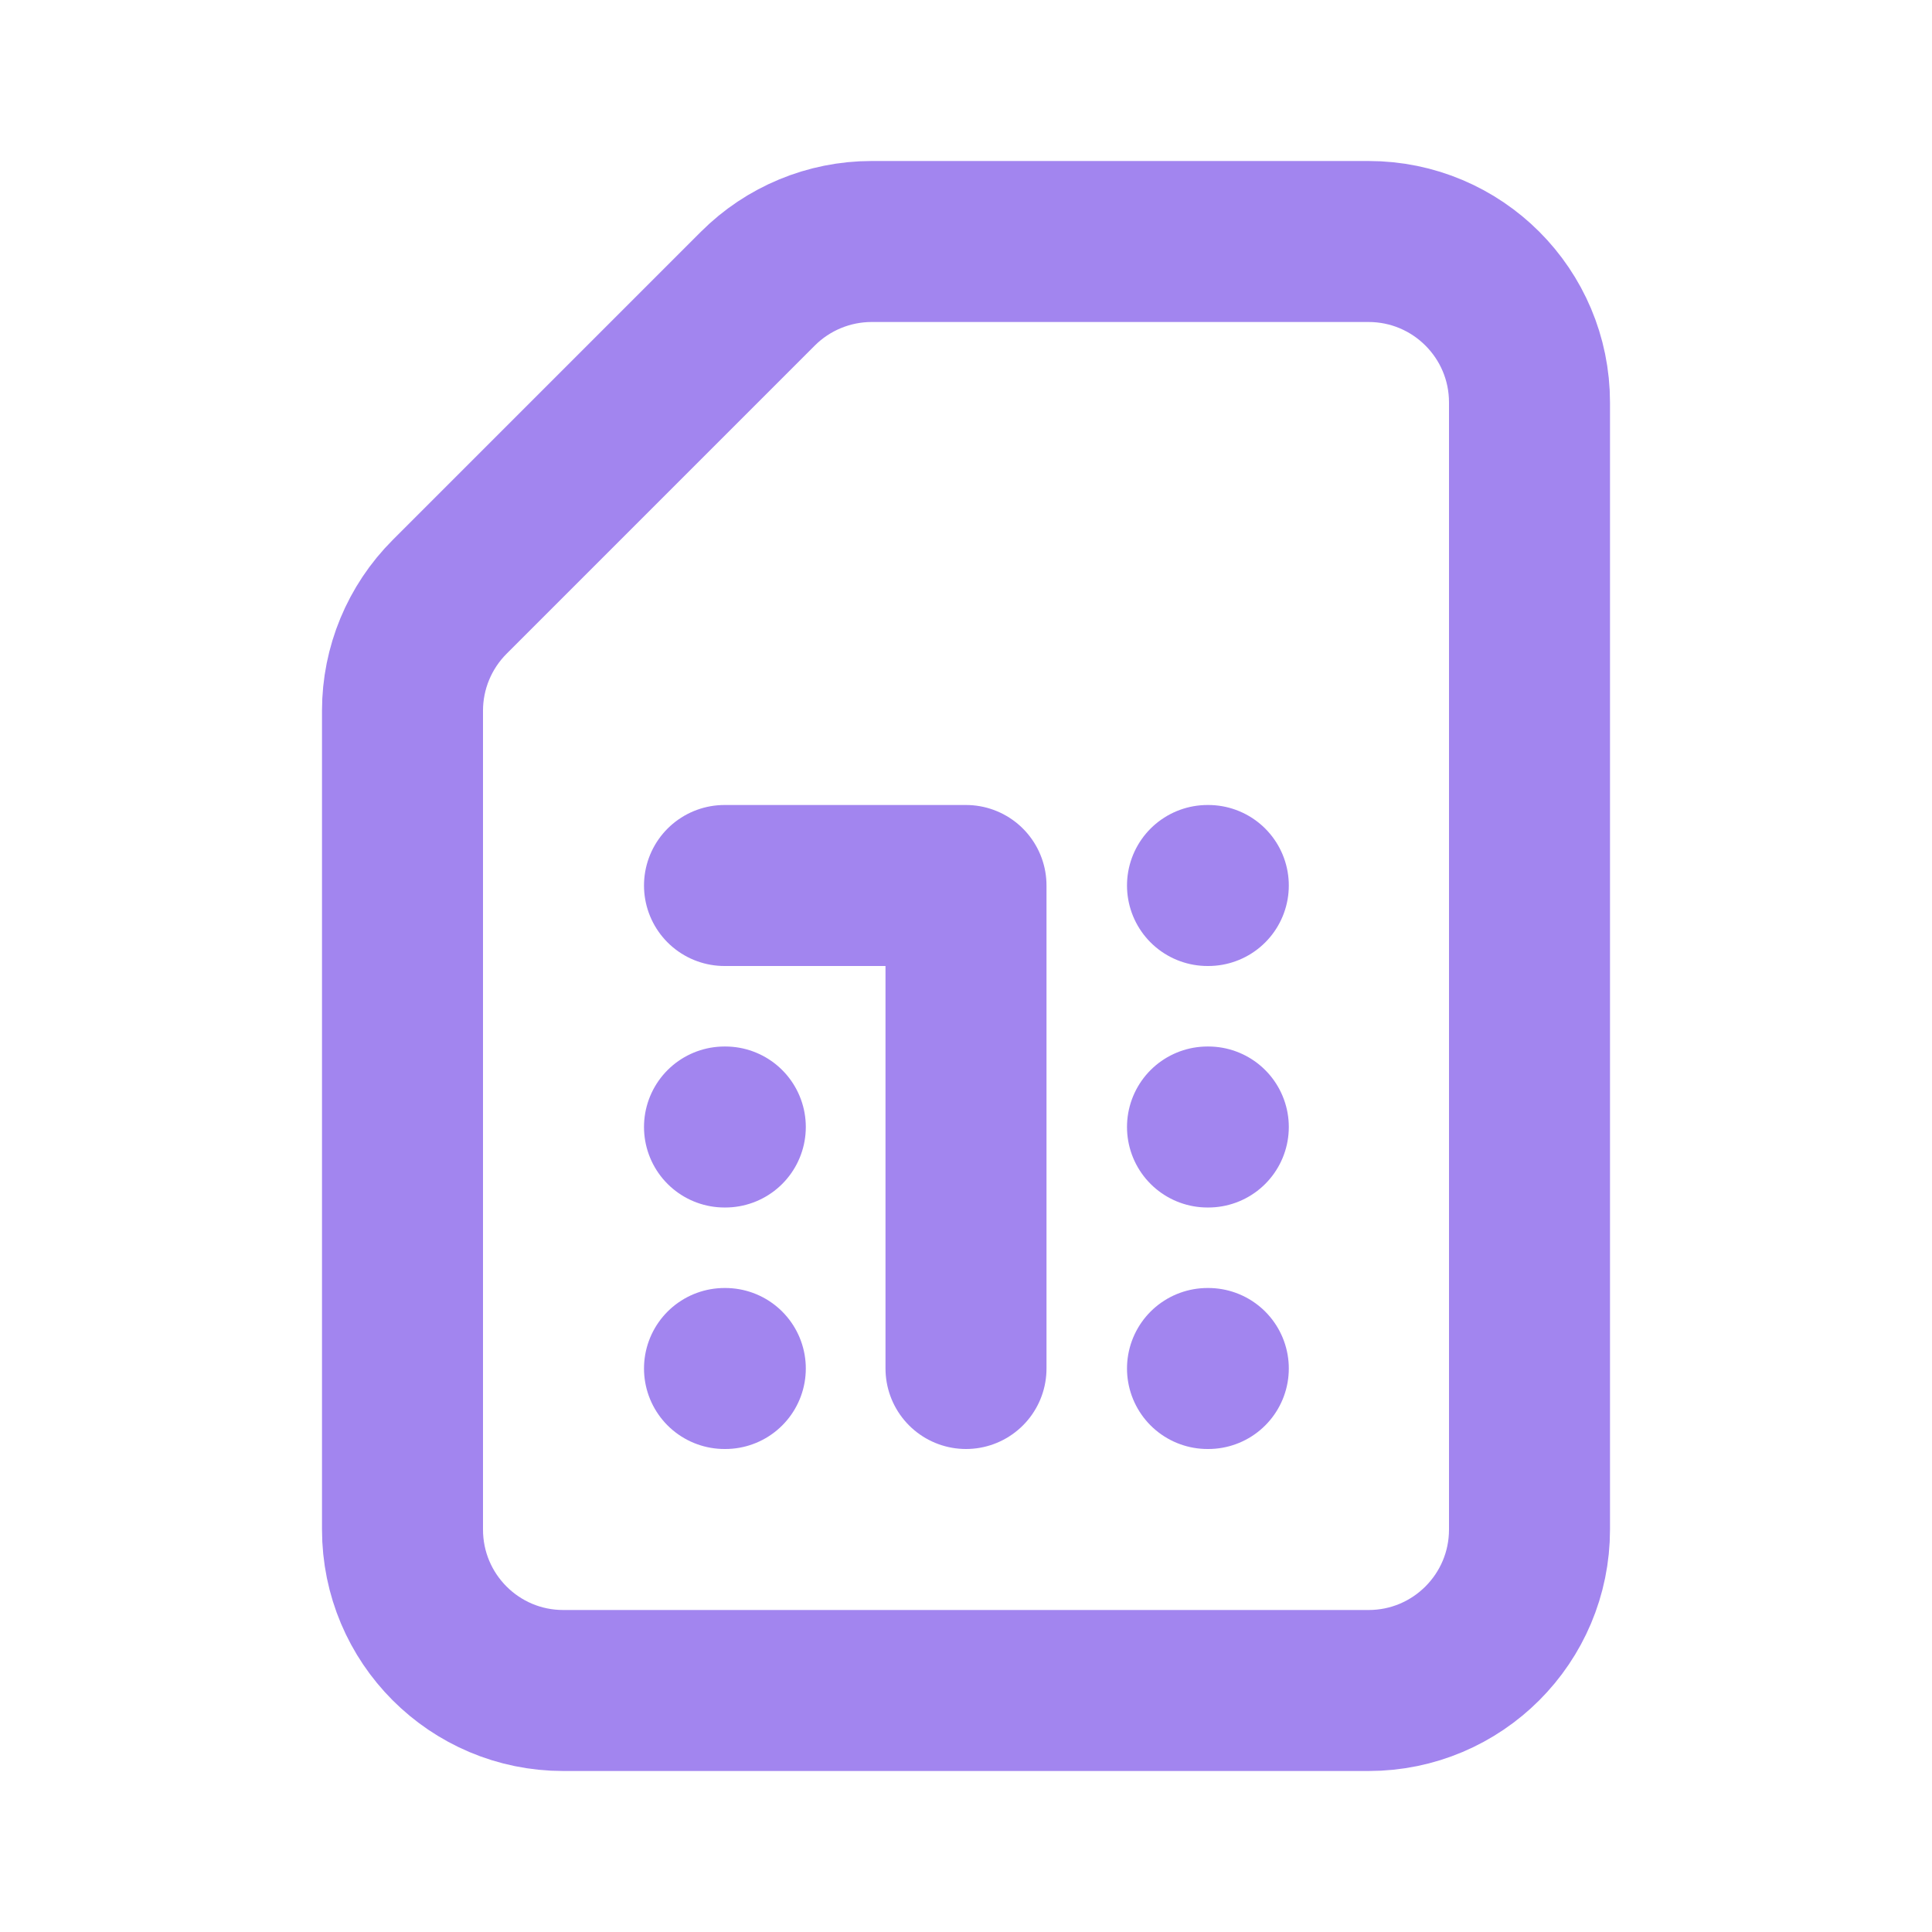 <svg width="24" height="24" viewBox="0 0 24 24" fill="none" xmlns="http://www.w3.org/2000/svg">
<path d="M9 11H12V17M9.414 3.586L5.586 7.414C5.211 7.789 5 8.298 5 8.828V19C5 20.105 5.893 21 6.997 21C9.458 21 13.717 21 17.001 21C18.105 21 19 20.105 19 19V5C19 3.895 18.105 3 17 3H10.828C10.298 3 9.789 3.211 9.414 3.586Z" stroke="#A285EF" stroke-width="2" stroke-linecap="round" stroke-linejoin="round"/>
<path d="M15 17H15.01" stroke="#A285EF" stroke-width="2" stroke-linecap="round" stroke-linejoin="round"/>
<path d="M9 17H9.01" stroke="#A285EF" stroke-width="2" stroke-linecap="round" stroke-linejoin="round"/>
<path d="M15 14H15.01" stroke="#A285EF" stroke-width="2" stroke-linecap="round" stroke-linejoin="round"/>
<path d="M9 14H9.01" stroke="#A285EF" stroke-width="2" stroke-linecap="round" stroke-linejoin="round"/>
<path d="M15 11H15.01" stroke="#A285EF" stroke-width="2" stroke-linecap="round" stroke-linejoin="round"/>
</svg>
